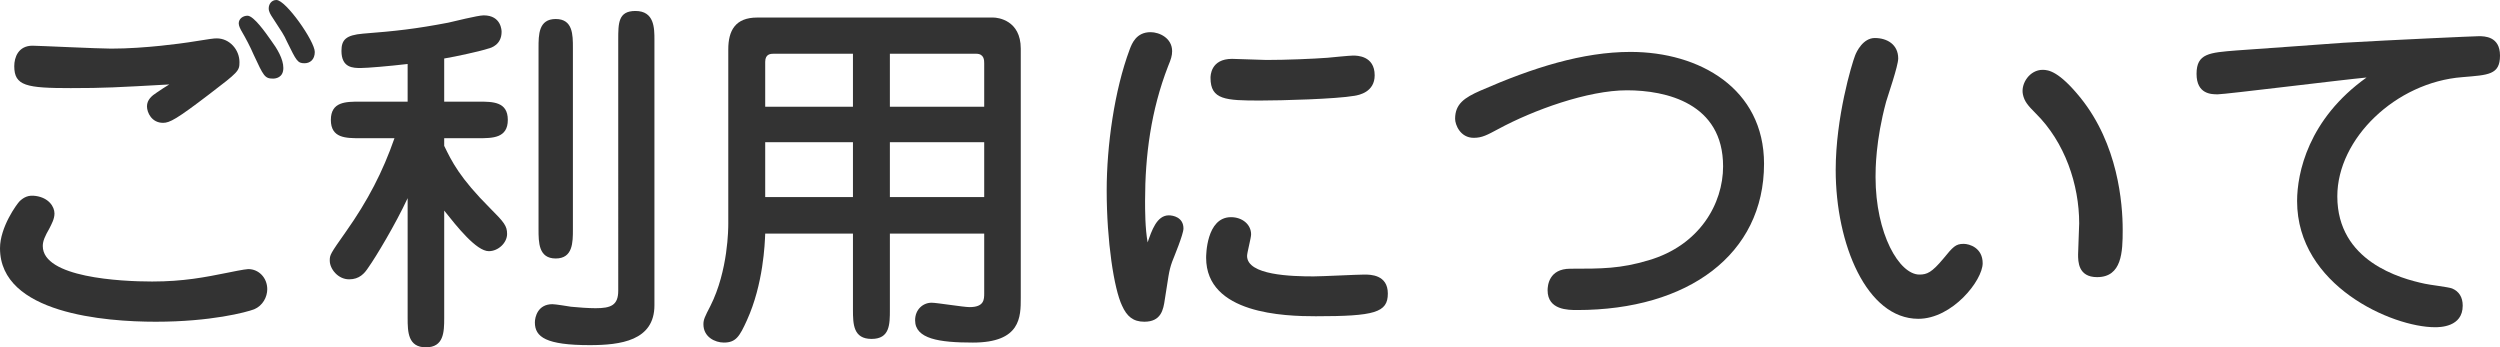 <?xml version="1.0" encoding="UTF-8"?>
<svg id="_レイヤー_2" data-name="レイヤー 2" xmlns="http://www.w3.org/2000/svg" width="136.76" height="19" viewBox="0 0 136.76 19">
  <defs>
    <style>
      .cls-1 {
        fill: #333;
        stroke-width: 0px;
      }
    </style>
  </defs>
  <g id="_レイヤー_1-2" data-name="レイヤー 1">
    <g>
      <path class="cls-1" d="M2.98,11.68c0,.3-.16.58-.28.82-.24.42-.36.68-.36.96,0,1.72,4.24,1.94,5.98,1.94s2.92-.24,4.12-.48c.08-.02.98-.2,1.14-.2.58,0,1.04.48,1.04,1.1,0,.42-.24.9-.72,1.1-.42.16-2.36.68-5.38.68-2.76,0-8.52-.44-8.52-4.02,0-1.16.92-2.42,1.08-2.58.24-.22.48-.34.88-.28.7.1,1.02.58,1.02.96ZM3.88,4.82c-2.44,0-3.1-.12-3.1-1.2,0-.48.22-1.12,1-1.12.28,0,3.62.16,4.3.16,1.88,0,3.92-.3,4.2-.34,1.26-.2,1.4-.22,1.58-.22.7,0,1.24.62,1.24,1.3,0,.48-.06.54-1.66,1.76-1.78,1.36-2.16,1.56-2.52,1.56-.62,0-.88-.56-.88-.9,0-.36.26-.58.54-.76.1-.08.58-.38.68-.44-2.88.16-3.56.2-5.38.2ZM14.82,2.2c.34.46.68,1.02.68,1.52,0,.54-.44.58-.56.58-.46,0-.52-.14-1.06-1.3-.2-.46-.42-.88-.7-1.36-.02-.04-.12-.22-.12-.36,0-.26.24-.42.48-.42.34,0,1,.94,1.28,1.34ZM17.22,2.84c0,.42-.26.62-.56.62-.38,0-.44-.12-.96-1.18-.18-.4-.26-.5-.78-1.3-.12-.18-.22-.34-.22-.52,0-.24.16-.46.42-.46.52,0,2.1,2.26,2.1,2.84Z"/>
      <path class="cls-1" d="M24.3,7.98c.42.86.84,1.74,2.52,3.42.76.76.92.96.92,1.4,0,.48-.48.94-1,.94-.68,0-1.74-1.34-2.44-2.22v5.88c0,.76-.02,1.6-1,1.6s-1-.84-1-1.6v-6.56c-.66,1.42-1.74,3.22-2.14,3.78-.22.34-.5.66-1.06.66-.62,0-1.06-.58-1.06-1.02,0-.32.02-.36.88-1.58,1.2-1.7,2.02-3.28,2.66-5.12h-1.88c-.78,0-1.6,0-1.6-1s.82-1,1.6-1h2.6v-2.06c-1.02.12-2.22.22-2.56.22-.42,0-1.06,0-1.06-.94,0-.6.24-.86,1.18-.94,1.8-.14,2.88-.26,4.66-.6.28-.06,1.62-.4,1.94-.4.98,0,.98.86.98.9,0,.7-.56.88-.74.92-.34.12-1.78.44-2.4.54v2.36h1.88c.78,0,1.6,0,1.6,1s-.84,1-1.6,1h-1.88v.42ZM35.8,16.7c0,1.94-1.86,2.18-3.54,2.18-2.38,0-3-.44-3-1.24,0-.3.16-1,.96-1,.18,0,.88.12,1.02.14.36.04.98.08,1.34.08.84,0,1.24-.16,1.24-.96V2.18c0-.92,0-1.58.94-1.58,1.04,0,1.04.94,1.04,1.58v14.52ZM31.34,12.54c0,.72,0,1.6-.94,1.6s-.94-.88-.94-1.6V2.62c0-.72,0-1.58.94-1.58s.94.86.94,1.58v9.92Z"/>
      <path class="cls-1" d="M46.66,12.78h-4.8c-.02.54-.1,2.76-1,4.74-.4.88-.6,1.22-1.26,1.22-.48,0-1.12-.3-1.12-1,0-.26.08-.42.38-1,.98-1.94.98-4.28.98-4.5V2.7c0-1.02.38-1.74,1.58-1.74h12.92c.24,0,1.5.14,1.5,1.7v13.64c0,1.04,0,2.44-2.62,2.44-1.84,0-3.16-.2-3.16-1.22,0-.6.44-.96.9-.96.3,0,1.74.24,2.08.24.8,0,.8-.42.8-.76v-3.26h-5.16v4.16c0,.8,0,1.6-1,1.6s-1.02-.8-1.02-1.6v-4.16ZM46.66,2.94h-4.34c-.14,0-.46,0-.46.44v2.46h4.8v-2.9ZM46.66,7.78h-4.8v3h4.8v-3ZM48.68,5.84h5.16v-2.38c0-.16,0-.52-.44-.52h-4.72v2.9ZM48.68,10.78h5.16v-3h-5.16v3Z"/>
      <path class="cls-1" d="M63.94,11.78c.22,0,.8.1.8.72,0,.32-.52,1.56-.62,1.82-.2.56-.2.86-.4,2.06-.08.56-.2,1.22-1.12,1.22-.62,0-.96-.3-1.22-.88-.44-.92-.84-3.52-.84-6.3,0-2.44.42-5.48,1.26-7.72.12-.32.36-.94,1.14-.94.48,0,1.18.32,1.18,1.04,0,.24-.06.44-.22.82-.94,2.42-1.26,4.9-1.26,7.36,0,.5,0,1.5.14,2.28.22-.64.5-1.48,1.16-1.48ZM68.44,12.82c0,.2-.22,1-.22,1.18,0,1.06,2.44,1.12,3.64,1.12.44,0,2.4-.1,2.78-.1.32,0,1.28,0,1.28,1.04s-.72,1.24-3.94,1.24c-1.7,0-6-.12-6-3.2,0-.1,0-2.22,1.36-2.22.62,0,1.1.4,1.1.94ZM67.4,3.22c.3,0,1.6.06,1.88.06,1.08,0,2.54-.06,3.34-.12.22-.02,1.2-.12,1.4-.12s1.18,0,1.18,1.08c0,.92-.86,1.08-1.1,1.12-1.02.18-4.02.26-5.16.26-1.9,0-2.72-.04-2.72-1.24,0-.1,0-1.04,1.18-1.04Z"/>
      <path class="cls-1" d="M80.98,4.96c2.88-1.26,5.6-2.12,8.22-2.12,3.76,0,7.3,2,7.3,6.12,0,4.96-4.16,8-10.22,8-.5,0-1.62,0-1.62-1.08,0-.24.06-1.18,1.24-1.18,1.74,0,2.74,0,4.28-.46,2.8-.82,4.08-3.1,4.08-5.14,0-3.46-3.12-4.16-5.26-4.16s-5.12,1.08-7.04,2.12c-.6.32-.88.48-1.34.48-.74,0-1.02-.72-1.02-1.04,0-.82.52-1.16,1.38-1.54Z"/>
      <path class="cls-1" d="M103.84,3.2c0,.4-.56,2.02-.66,2.36-.58,2.14-.58,3.72-.58,4.12,0,3.12,1.3,5.34,2.4,5.34.42,0,.68-.12,1.3-.86.54-.66.68-.82,1.12-.82.32,0,1.04.22,1.04,1.06,0,.94-1.66,3.04-3.52,3.04-2.82,0-4.52-4.08-4.52-8.14,0-2.88.88-5.8,1.06-6.26.08-.22.44-.96,1.08-.96.68,0,1.28.36,1.28,1.12ZM111.74,3.82c.32,0,.9.08,2.08,1.54,2.04,2.54,2.3,5.74,2.3,7.22,0,1.2-.04,2.58-1.4,2.58-1.04,0-1.04-.86-1.04-1.24,0-.28.06-1.46.06-1.7,0-2.12-.78-4.44-2.38-6.02-.44-.44-.62-.66-.7-1.04-.12-.6.38-1.34,1.08-1.34Z"/>
      <path class="cls-1" d="M121.32,5.16c-.34,0-1.16,0-1.16-1.12s.7-1.16,2.18-1.28c.92-.06,5-.36,5.84-.42,2.76-.16,7.18-.36,7.42-.36.3,0,1.16,0,1.16,1.06s-.64,1.06-2.06,1.18c-3.64.28-6.84,3.36-6.84,6.52,0,3.56,3.46,4.5,4.78,4.78.24.06,1.3.18,1.5.26.38.16.58.48.58.94,0,1.18-1.26,1.18-1.52,1.18-2.32,0-7.54-2.26-7.54-6.9,0-1.52.6-4.48,3.8-6.76-1.3.12-7.74.92-8.14.92Z"/>
    </g>
  </g>
</svg>